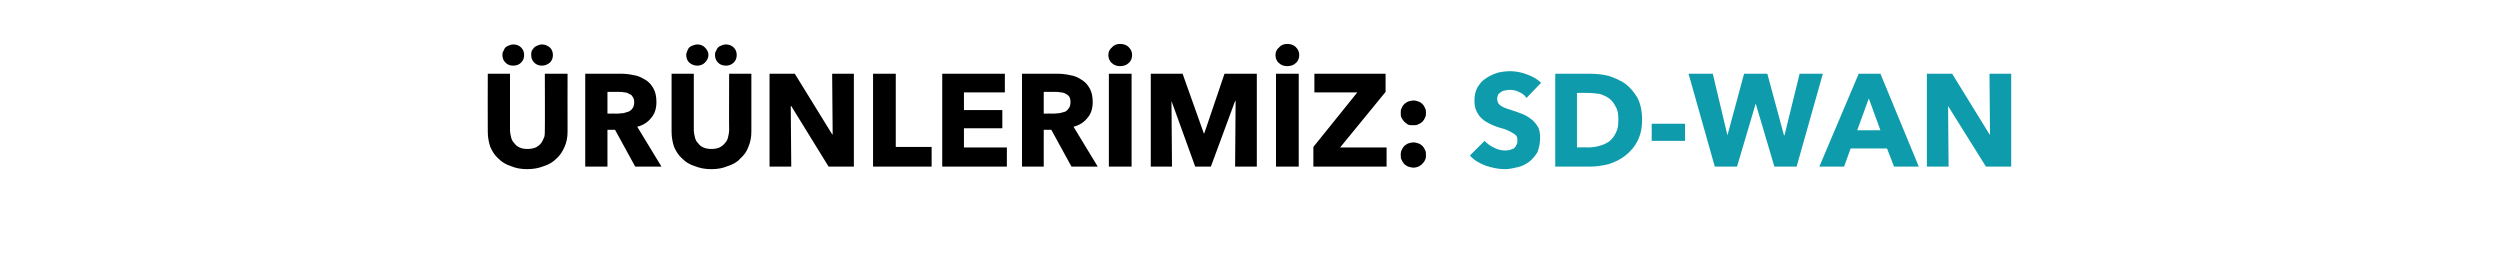 <?xml version="1.0" standalone="no"?><!DOCTYPE svg PUBLIC "-//W3C//DTD SVG 1.1//EN" "http://www.w3.org/Graphics/SVG/1.1/DTD/svg11.dtd"><svg xmlns="http://www.w3.org/2000/svg" version="1.1" width="495.1px" height="55.5px" viewBox="0 -7 495.1 55.5" style="top:-7px">  <desc>ÜRÜNLERİMİZ: SD-WAN</desc>  <defs/>  <g id="Polygon304977">    <path d="M 302.3 12.4 C 302 11.9 301.5 11.5 300.8 11.2 C 300.2 10.9 299.6 10.8 299.1 10.8 C 298.8 10.8 298.5 10.8 298.2 10.9 C 297.9 10.9 297.6 11 297.3 11.2 C 297.1 11.3 296.9 11.5 296.7 11.7 C 296.6 12 296.5 12.3 296.5 12.6 C 296.5 12.9 296.6 13.2 296.7 13.4 C 296.8 13.6 297 13.8 297.3 14 C 297.5 14.1 297.8 14.3 298.1 14.4 C 298.5 14.5 298.9 14.7 299.3 14.8 C 299.9 15 300.6 15.2 301.3 15.5 C 301.9 15.7 302.6 16.1 303.1 16.5 C 303.7 16.9 304.1 17.4 304.5 18 C 304.9 18.6 305 19.4 305 20.3 C 305 21.4 304.8 22.3 304.5 23.1 C 304.1 23.8 303.5 24.5 302.9 25 C 302.2 25.5 301.5 25.9 300.6 26.1 C 299.8 26.3 298.9 26.5 298 26.5 C 296.7 26.5 295.4 26.2 294.2 25.8 C 292.9 25.3 291.9 24.7 291.1 23.8 C 291.1 23.8 294 20.9 294 20.9 C 294.5 21.4 295.1 21.9 295.8 22.2 C 296.5 22.6 297.3 22.8 298 22.8 C 298.3 22.8 298.6 22.8 299 22.7 C 299.3 22.6 299.5 22.5 299.8 22.4 C 300 22.2 300.2 22 300.3 21.7 C 300.5 21.5 300.5 21.2 300.5 20.8 C 300.5 20.5 300.5 20.2 300.3 19.9 C 300.1 19.7 299.9 19.5 299.5 19.3 C 299.2 19.1 298.8 18.9 298.3 18.7 C 297.9 18.5 297.3 18.4 296.7 18.2 C 296.1 18 295.6 17.8 295 17.5 C 294.4 17.2 293.9 16.9 293.5 16.5 C 293 16.1 292.7 15.6 292.4 15 C 292.1 14.4 292 13.7 292 12.9 C 292 11.9 292.2 11 292.6 10.3 C 293.1 9.5 293.6 8.9 294.3 8.5 C 295 8 295.7 7.7 296.6 7.4 C 297.4 7.2 298.3 7.1 299.1 7.1 C 300.2 7.1 301.2 7.3 302.3 7.7 C 303.4 8.1 304.4 8.6 305.2 9.4 C 305.2 9.4 302.3 12.4 302.3 12.4 Z M 325.2 16.7 C 325.2 18.4 324.9 19.7 324.3 20.9 C 323.7 22.1 322.9 23 321.9 23.8 C 320.9 24.6 319.8 25.1 318.6 25.5 C 317.4 25.8 316.1 26 314.8 26 C 314.84 26 308 26 308 26 L 308 7.6 C 308 7.6 314.63 7.59 314.6 7.6 C 315.9 7.6 317.2 7.7 318.5 8 C 319.7 8.4 320.9 8.9 321.9 9.6 C 322.8 10.3 323.6 11.2 324.3 12.4 C 324.9 13.6 325.2 15 325.2 16.7 Z M 320.5 16.7 C 320.5 15.7 320.4 14.8 320 14.2 C 319.7 13.5 319.2 12.9 318.7 12.5 C 318.1 12.1 317.5 11.8 316.8 11.6 C 316 11.5 315.3 11.4 314.5 11.4 C 314.53 11.39 312.3 11.4 312.3 11.4 L 312.3 22.2 C 312.3 22.2 314.43 22.15 314.4 22.2 C 315.2 22.2 316 22.1 316.7 21.9 C 317.5 21.7 318.1 21.4 318.7 21 C 319.2 20.6 319.7 20 320 19.3 C 320.4 18.6 320.5 17.8 320.5 16.7 Z M 327.1 20.9 L 327.1 17.5 L 333.7 17.5 L 333.7 20.9 L 327.1 20.9 Z M 355.8 26 L 351.4 26 L 347.7 13.5 L 347.7 13.5 L 344 26 L 339.6 26 L 334.4 7.6 L 339.2 7.6 L 342.1 19.8 L 342.1 19.8 L 345.4 7.6 L 350 7.6 L 353.3 19.8 L 353.4 19.8 L 356.4 7.6 L 361 7.6 L 355.8 26 Z M 375.1 26 L 373.7 22.4 L 366.5 22.4 L 365.2 26 L 360.3 26 L 368.1 7.6 L 372.4 7.6 L 380 26 L 375.1 26 Z M 370.1 12.5 L 367.8 18.8 L 372.4 18.8 L 370.1 12.5 Z M 393.3 26 L 385.8 14 L 385.8 14 L 385.9 26 L 381.6 26 L 381.6 7.6 L 386.6 7.6 L 394 19.6 L 394.1 19.6 L 394 7.6 L 398.3 7.6 L 398.3 26 L 393.3 26 Z " stroke="none" fill="#0e9bab"/>  </g>  <g id="Polygon304976">    <path d="M 112.4 19.1 C 112.4 20.2 112.2 21.2 111.8 22.1 C 111.4 23 110.9 23.8 110.2 24.4 C 109.5 25.1 108.7 25.6 107.7 25.9 C 106.7 26.3 105.6 26.5 104.4 26.5 C 103.2 26.5 102.1 26.3 101.2 25.9 C 100.2 25.6 99.4 25.1 98.7 24.4 C 98 23.8 97.5 23 97.1 22.1 C 96.8 21.2 96.6 20.2 96.6 19.1 C 96.57 19.06 96.6 7.6 96.6 7.6 L 101 7.6 C 101 7.6 100.99 18.69 101 18.7 C 101 19.2 101.1 19.7 101.2 20.1 C 101.3 20.6 101.5 21 101.8 21.3 C 102.1 21.7 102.4 22 102.9 22.2 C 103.3 22.4 103.8 22.5 104.5 22.5 C 105.1 22.5 105.6 22.4 106.1 22.2 C 106.5 22 106.9 21.7 107.2 21.3 C 107.4 21 107.6 20.6 107.8 20.1 C 107.9 19.7 107.9 19.2 107.9 18.7 C 107.94 18.69 107.9 7.6 107.9 7.6 L 112.4 7.6 C 112.4 7.6 112.38 19.06 112.4 19.1 Z M 109.5 3.9 C 109.5 4.5 109.3 5 108.9 5.4 C 108.4 5.8 107.9 6 107.3 6 C 106.7 6 106.2 5.8 105.8 5.4 C 105.4 5 105.2 4.5 105.2 3.9 C 105.2 3.6 105.2 3.4 105.3 3.1 C 105.4 2.9 105.6 2.6 105.8 2.4 C 106 2.2 106.2 2.1 106.5 2 C 106.7 1.9 107 1.8 107.3 1.8 C 107.9 1.8 108.4 2 108.9 2.4 C 109.3 2.8 109.5 3.3 109.5 3.9 Z M 103.8 3.9 C 103.8 4.5 103.6 5 103.2 5.4 C 102.8 5.8 102.3 6 101.6 6 C 101 6 100.5 5.8 100.1 5.4 C 99.7 5 99.5 4.5 99.5 3.9 C 99.5 3.6 99.5 3.4 99.7 3.1 C 99.8 2.9 99.9 2.6 100.1 2.4 C 100.3 2.2 100.5 2.1 100.8 2 C 101.1 1.9 101.3 1.8 101.6 1.8 C 102.3 1.8 102.8 2 103.2 2.4 C 103.6 2.8 103.8 3.3 103.8 3.9 Z M 125.8 26 L 121.8 18.7 L 120.3 18.7 L 120.3 26 L 115.9 26 L 115.9 7.6 C 115.9 7.6 122.96 7.59 123 7.6 C 123.8 7.6 124.7 7.7 125.6 7.9 C 126.4 8 127.1 8.4 127.8 8.8 C 128.5 9.2 129 9.8 129.4 10.5 C 129.8 11.2 130 12.1 130 13.2 C 130 14.4 129.7 15.5 129 16.3 C 128.3 17.2 127.4 17.8 126.2 18.1 C 126.19 18.12 131 26 131 26 L 125.8 26 Z M 125.6 13.2 C 125.6 12.8 125.5 12.4 125.3 12.2 C 125.2 11.9 124.9 11.7 124.6 11.6 C 124.3 11.4 124 11.3 123.7 11.3 C 123.3 11.2 123 11.2 122.6 11.2 C 122.64 11.18 120.3 11.2 120.3 11.2 L 120.3 15.5 C 120.3 15.5 122.38 15.47 122.4 15.5 C 122.7 15.5 123.1 15.4 123.5 15.4 C 123.9 15.3 124.2 15.2 124.5 15.1 C 124.9 14.9 125.1 14.7 125.3 14.4 C 125.5 14.1 125.6 13.7 125.6 13.2 Z M 148.8 19.1 C 148.8 20.2 148.6 21.2 148.2 22.1 C 147.9 23 147.3 23.8 146.6 24.4 C 146 25.1 145.1 25.6 144.1 25.9 C 143.2 26.3 142.1 26.5 140.9 26.5 C 139.6 26.5 138.6 26.3 137.6 25.9 C 136.6 25.6 135.8 25.1 135.1 24.4 C 134.4 23.8 133.9 23 133.5 22.1 C 133.2 21.2 133 20.2 133 19.1 C 133 19.06 133 7.6 133 7.6 L 137.4 7.6 C 137.4 7.6 137.42 18.69 137.4 18.7 C 137.4 19.2 137.5 19.7 137.6 20.1 C 137.7 20.6 137.9 21 138.2 21.3 C 138.5 21.7 138.8 22 139.3 22.2 C 139.7 22.4 140.3 22.5 140.9 22.5 C 141.5 22.5 142.1 22.4 142.5 22.2 C 142.9 22 143.3 21.7 143.6 21.3 C 143.9 21 144.1 20.6 144.2 20.1 C 144.3 19.7 144.4 19.2 144.4 18.7 C 144.36 18.69 144.4 7.6 144.4 7.6 L 148.8 7.6 C 148.8 7.6 148.81 19.06 148.8 19.1 Z M 145.9 3.9 C 145.9 4.5 145.7 5 145.3 5.4 C 144.9 5.8 144.3 6 143.8 6 C 143.1 6 142.6 5.8 142.2 5.4 C 141.8 5 141.6 4.5 141.6 3.9 C 141.6 3.6 141.6 3.4 141.8 3.1 C 141.9 2.9 142 2.6 142.2 2.4 C 142.4 2.2 142.6 2.1 142.9 2 C 143.1 1.9 143.4 1.8 143.8 1.8 C 144.3 1.8 144.9 2 145.3 2.4 C 145.7 2.8 145.9 3.3 145.9 3.9 Z M 140.3 3.9 C 140.3 4.5 140 5 139.6 5.4 C 139.2 5.8 138.7 6 138.1 6 C 137.5 6 137 5.8 136.5 5.4 C 136.1 5 135.9 4.5 135.9 3.9 C 135.9 3.6 136 3.4 136.1 3.1 C 136.2 2.9 136.3 2.6 136.5 2.4 C 136.7 2.2 137 2.1 137.2 2 C 137.5 1.9 137.8 1.8 138.1 1.8 C 138.7 1.8 139.2 2 139.6 2.4 C 140 2.8 140.3 3.3 140.3 3.9 Z M 164.1 26 L 156.7 14 L 156.6 14 L 156.7 26 L 152.4 26 L 152.4 7.6 L 157.4 7.6 L 164.8 19.6 L 164.9 19.6 L 164.8 7.6 L 169.1 7.6 L 169.1 26 L 164.1 26 Z M 172.9 26 L 172.9 7.6 L 177.4 7.6 L 177.4 22.1 L 184.5 22.1 L 184.5 26 L 172.9 26 Z M 186.6 26 L 186.6 7.6 L 199 7.6 L 199 11.3 L 190.9 11.3 L 190.9 14.8 L 198.5 14.8 L 198.5 18.4 L 190.9 18.4 L 190.9 22.2 L 199.4 22.2 L 199.4 26 L 186.6 26 Z M 212.2 26 L 208.2 18.7 L 206.7 18.7 L 206.7 26 L 202.4 26 L 202.4 7.6 C 202.4 7.6 209.39 7.59 209.4 7.6 C 210.3 7.6 211.1 7.7 212 7.9 C 212.8 8 213.6 8.4 214.2 8.8 C 214.9 9.2 215.4 9.8 215.8 10.5 C 216.2 11.2 216.4 12.1 216.4 13.2 C 216.4 14.4 216.1 15.5 215.4 16.3 C 214.7 17.2 213.8 17.8 212.6 18.1 C 212.61 18.12 217.4 26 217.4 26 L 212.2 26 Z M 212 13.2 C 212 12.8 211.9 12.4 211.8 12.2 C 211.6 11.9 211.3 11.7 211.1 11.6 C 210.8 11.4 210.4 11.3 210.1 11.3 C 209.7 11.2 209.4 11.2 209.1 11.2 C 209.06 11.18 206.7 11.2 206.7 11.2 L 206.7 15.5 C 206.7 15.5 208.8 15.47 208.8 15.5 C 209.2 15.5 209.5 15.4 209.9 15.4 C 210.3 15.3 210.7 15.2 211 15.1 C 211.3 14.9 211.5 14.7 211.7 14.4 C 211.9 14.1 212 13.7 212 13.2 Z M 219.6 26 L 219.6 7.6 L 224.1 7.6 L 224.1 26 L 219.6 26 Z M 224.2 3.9 C 224.2 4.5 224 5.1 223.5 5.5 C 223.1 5.9 222.5 6.1 221.8 6.1 C 221.2 6.1 220.6 5.9 220.2 5.5 C 219.7 5.1 219.5 4.5 219.5 3.9 C 219.5 3.3 219.7 2.8 220.2 2.4 C 220.6 1.9 221.2 1.7 221.8 1.7 C 222.5 1.7 223.1 1.9 223.5 2.3 C 224 2.8 224.2 3.3 224.2 3.9 Z M 244.6 26 L 244.7 13 L 244.6 13 L 239.8 26 L 236.7 26 L 232 13 L 232 13 L 232.1 26 L 227.9 26 L 227.9 7.6 L 234.2 7.6 L 238.4 19.4 L 238.5 19.4 L 242.5 7.6 L 248.9 7.6 L 248.9 26 L 244.6 26 Z M 252.7 26 L 252.7 7.6 L 257.2 7.6 L 257.2 26 L 252.7 26 Z M 257.3 3.9 C 257.3 4.5 257.1 5.1 256.6 5.5 C 256.2 5.9 255.6 6.1 254.9 6.1 C 254.3 6.1 253.7 5.9 253.3 5.5 C 252.8 5.1 252.6 4.5 252.6 3.9 C 252.6 3.3 252.8 2.8 253.3 2.4 C 253.7 1.9 254.3 1.7 254.9 1.7 C 255.6 1.7 256.2 1.9 256.6 2.3 C 257.1 2.8 257.3 3.3 257.3 3.9 Z M 260.1 26 L 260.1 22.1 L 268.8 11.3 L 260.3 11.3 L 260.3 7.6 L 274.4 7.6 L 274.4 11.2 L 265.4 22.2 L 274.6 22.2 L 274.6 26 L 260.1 26 Z M 282.4 15.3 C 282.4 15.7 282.4 16 282.2 16.3 C 282.1 16.6 281.9 16.9 281.7 17.1 C 281.5 17.3 281.2 17.5 280.9 17.6 C 280.6 17.8 280.3 17.8 279.9 17.8 C 279.6 17.8 279.2 17.8 278.9 17.7 C 278.6 17.5 278.4 17.4 278.1 17.1 C 277.9 16.9 277.7 16.6 277.6 16.4 C 277.4 16.1 277.4 15.7 277.4 15.4 C 277.4 15 277.4 14.7 277.6 14.4 C 277.7 14.1 277.9 13.8 278.1 13.6 C 278.4 13.4 278.6 13.2 278.9 13.1 C 279.2 13 279.6 12.9 279.9 12.9 C 280.3 12.9 280.6 13 280.9 13.1 C 281.2 13.2 281.5 13.4 281.7 13.6 C 281.9 13.8 282.1 14.1 282.2 14.4 C 282.4 14.7 282.4 15 282.4 15.3 Z M 282.4 23.7 C 282.4 24 282.4 24.4 282.2 24.7 C 282.1 25 281.9 25.2 281.7 25.4 C 281.5 25.7 281.2 25.8 280.9 26 C 280.6 26.1 280.3 26.2 279.9 26.2 C 279.6 26.2 279.2 26.1 278.9 26 C 278.6 25.9 278.4 25.7 278.1 25.5 C 277.9 25.2 277.7 25 277.6 24.7 C 277.4 24.4 277.4 24.1 277.4 23.7 C 277.4 23.4 277.4 23 277.6 22.7 C 277.7 22.4 277.9 22.2 278.1 21.9 C 278.4 21.7 278.6 21.5 278.9 21.4 C 279.2 21.3 279.6 21.2 279.9 21.2 C 280.3 21.2 280.6 21.3 280.9 21.4 C 281.2 21.5 281.5 21.7 281.7 21.9 C 281.9 22.1 282.1 22.4 282.2 22.7 C 282.4 23 282.4 23.3 282.4 23.7 Z " stroke="none" fill="#000"/>  </g></svg>